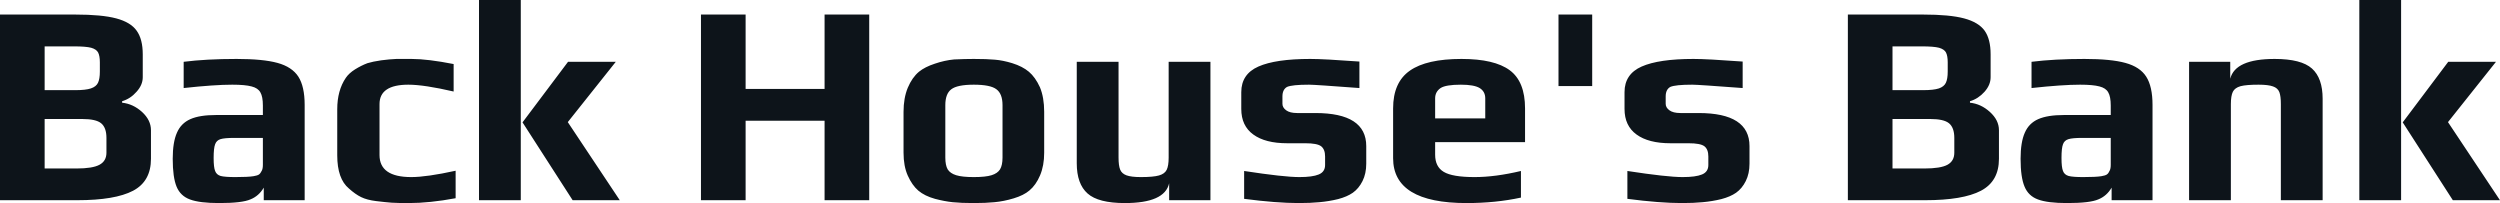 <svg fill="#0d141a" viewBox="0 0 201.043 16.33" height="100%" width="100%" xmlns="http://www.w3.org/2000/svg"><path preserveAspectRatio="none" d="M0 16.10L0 1.17L6.05 1.17Q8.19 1.17 9.35 1.48Q10.51 1.79 10.99 2.47Q11.48 3.15 11.48 4.37L11.48 4.37L11.48 6.21Q11.48 6.83 10.98 7.38Q10.49 7.94 9.82 8.14L9.82 8.14L9.82 8.26Q10.70 8.35 11.42 9.00Q12.14 9.66 12.14 10.47L12.14 10.47L12.14 12.77Q12.14 14.58 10.70 15.34Q9.25 16.10 6.21 16.10L6.21 16.10L0 16.10ZM3.59 7.25L6.05 7.25Q6.90 7.25 7.31 7.11Q7.73 6.97 7.88 6.66Q8.03 6.35 8.03 5.75L8.03 5.75L8.03 5.01Q8.03 4.49 7.89 4.22Q7.75 3.96 7.33 3.84Q6.90 3.73 5.98 3.73L5.98 3.73L3.59 3.73L3.59 7.25ZM3.59 13.55L6.14 13.55Q7.45 13.55 8.00 13.25Q8.56 12.95 8.56 12.28L8.56 12.28L8.56 11.09Q8.56 10.26 8.13 9.91Q7.71 9.57 6.62 9.57L6.62 9.57L3.59 9.57L3.59 13.55ZM17.62 16.33Q16.05 16.33 15.28 16.04Q14.51 15.76 14.20 15.01Q13.89 14.26 13.89 12.77L13.89 12.77Q13.89 11.43 14.23 10.67Q14.56 9.91 15.31 9.58Q16.05 9.25 17.37 9.25L17.37 9.25L21.14 9.25L21.14 8.49Q21.14 7.77 20.94 7.43Q20.75 7.08 20.23 6.95Q19.71 6.81 18.68 6.81L18.68 6.81Q17.25 6.81 14.77 7.08L14.77 7.08L14.77 4.97Q16.58 4.74 19.02 4.74L19.02 4.74Q21.16 4.74 22.32 5.06Q23.48 5.38 23.99 6.16Q24.50 6.95 24.50 8.44L24.50 8.44L24.50 16.10L21.21 16.10L21.21 15.09Q20.82 15.76 20.15 16.03L20.15 16.03Q19.48 16.33 17.62 16.33L17.62 16.33ZM18.93 14.24Q19.94 14.24 20.38 14.17L20.38 14.17Q20.70 14.12 20.83 14.03Q20.95 13.94 21.05 13.73L21.05 13.73Q21.14 13.57 21.14 13.25L21.14 13.25L21.14 11.09L18.84 11.09Q18.05 11.09 17.73 11.19Q17.41 11.29 17.30 11.60Q17.18 11.91 17.18 12.70L17.18 12.70Q17.18 13.46 17.30 13.75Q17.41 14.05 17.74 14.15Q18.08 14.24 18.93 14.24L18.93 14.24ZM32.87 16.33Q31.99 16.33 31.49 16.30Q30.98 16.26 30.24 16.17L30.24 16.17Q29.51 16.08 29.04 15.85Q28.57 15.62 28.06 15.16L28.06 15.16Q27.12 14.38 27.12 12.49L27.12 12.49L27.12 8.79Q27.12 7.27 27.81 6.26L27.81 6.26Q28.06 5.89 28.55 5.58Q29.05 5.27 29.55 5.08L29.55 5.08Q29.97 4.95 30.66 4.85Q31.35 4.76 31.88 4.74L31.88 4.74L33.10 4.74Q34.38 4.74 36.48 5.15L36.48 5.15L36.48 7.36Q34.11 6.81 32.84 6.81L32.84 6.81Q30.52 6.81 30.52 8.37L30.52 8.37L30.52 12.47Q30.52 14.24 33.07 14.24L33.07 14.24Q34.32 14.24 36.64 13.73L36.64 13.73L36.64 15.94Q34.55 16.33 32.87 16.33L32.87 16.33ZM38.52 16.10L38.52 0L41.88 0L41.88 16.10L38.52 16.10ZM46.05 16.10L42.02 9.84L45.68 4.97L49.52 4.97L45.66 9.82L49.84 16.10L46.05 16.10ZM56.37 16.10L56.37 1.17L59.96 1.17L59.96 7.15L66.31 7.15L66.31 1.17L69.90 1.17L69.90 16.10L66.31 16.10L66.31 9.71L59.96 9.71L59.96 16.10L56.37 16.10ZM78.31 16.33Q77.28 16.33 76.61 16.26Q75.95 16.19 75.19 15.99L75.19 15.99Q74.36 15.76 73.85 15.33Q73.35 14.90 73.00 14.12L73.00 14.12Q72.66 13.36 72.66 12.28L72.66 12.28L72.66 8.99Q72.66 7.89 73.00 7.06Q73.35 6.23 73.90 5.77L73.90 5.77Q74.38 5.38 75.18 5.12Q75.97 4.85 76.73 4.78L76.73 4.78Q77.60 4.74 78.31 4.74L78.31 4.74Q79.37 4.74 80.01 4.80Q80.64 4.85 81.40 5.08L81.40 5.08Q82.23 5.34 82.74 5.77Q83.26 6.21 83.63 7.02L83.63 7.02Q83.97 7.84 83.97 8.99L83.97 8.99L83.97 12.28Q83.97 13.32 83.64 14.10Q83.31 14.88 82.78 15.32L82.78 15.32Q82.32 15.71 81.52 15.95Q80.73 16.19 79.97 16.26L79.97 16.26Q79.28 16.33 78.31 16.33L78.31 16.33ZM78.31 14.24Q79.26 14.24 79.74 14.09Q80.22 13.94 80.42 13.62Q80.62 13.29 80.62 12.67L80.62 12.67L80.62 8.46Q80.62 7.54 80.13 7.18Q79.65 6.81 78.31 6.81L78.31 6.81Q76.98 6.81 76.50 7.18Q76.02 7.54 76.02 8.46L76.02 8.46L76.02 12.67Q76.02 13.29 76.21 13.62Q76.41 13.94 76.89 14.09Q77.37 14.24 78.31 14.24L78.31 14.24ZM90.46 16.33Q88.32 16.33 87.46 15.56Q86.59 14.79 86.59 13.13L86.59 13.13L86.59 4.97L89.95 4.97L89.95 12.67Q89.95 13.32 90.08 13.64Q90.21 13.96 90.59 14.10Q90.97 14.24 91.75 14.24L91.75 14.24Q92.74 14.24 93.20 14.11Q93.66 13.98 93.82 13.66Q93.98 13.34 93.98 12.67L93.98 12.67L93.98 4.97L97.34 4.97L97.34 16.10L94.02 16.10L94.02 14.74Q93.66 16.33 90.46 16.33L90.46 16.33ZM104.44 16.33Q102.65 16.33 100.05 15.99L100.05 15.99L100.05 13.75Q103.25 14.24 104.49 14.24L104.49 14.24Q105.55 14.24 106.05 14.03Q106.56 13.82 106.56 13.27L106.56 13.27L106.56 12.58Q106.56 12.01 106.24 11.76Q105.92 11.52 104.97 11.52L104.97 11.52L103.52 11.52Q101.75 11.52 100.79 10.82Q99.82 10.12 99.82 8.76L99.82 8.76L99.82 7.41Q99.82 5.96 101.20 5.35Q102.58 4.74 105.36 4.74L105.36 4.74Q106.47 4.74 109.32 4.95L109.32 4.95L109.32 7.08Q105.73 6.81 105.27 6.81L105.27 6.81Q103.91 6.81 103.50 6.99L103.50 6.99Q103.13 7.20 103.13 7.75L103.13 7.75L103.13 8.35Q103.13 8.65 103.43 8.87Q103.73 9.09 104.31 9.09L104.31 9.09L105.78 9.09Q109.87 9.09 109.87 11.75L109.87 11.75L109.87 13.16Q109.87 13.96 109.57 14.56Q109.27 15.16 108.79 15.50L108.79 15.50Q108.33 15.82 107.61 16.01Q106.88 16.19 106.10 16.26L106.10 16.26Q105.39 16.33 104.44 16.33L104.44 16.33ZM117.94 16.33Q112.03 16.33 112.03 12.72L112.03 12.72L112.03 8.72Q112.03 6.62 113.38 5.68Q114.72 4.74 117.53 4.74L117.53 4.74Q120.18 4.74 121.41 5.65Q122.64 6.56 122.64 8.72L122.64 8.72L122.64 11.43L115.41 11.43L115.41 12.44Q115.41 13.41 116.10 13.82Q116.79 14.24 118.59 14.24L118.59 14.24Q120.24 14.24 122.31 13.75L122.31 13.75L122.31 15.89Q120.27 16.33 117.94 16.33L117.94 16.33ZM115.41 9.52L119.44 9.52L119.44 7.91Q119.44 7.36 118.99 7.08Q118.54 6.81 117.48 6.81L117.48 6.81Q116.27 6.81 115.85 7.08L115.85 7.08Q115.41 7.38 115.41 7.91L115.41 7.91L115.41 9.52ZM125.33 6.92L125.33 1.17L128.04 1.17L128.04 6.92L125.33 6.92ZM135.26 16.33Q133.47 16.33 130.87 15.99L130.87 15.99L130.87 13.75Q134.07 14.24 135.31 14.24L135.31 14.24Q136.37 14.24 136.87 14.03Q137.38 13.82 137.38 13.27L137.38 13.27L137.38 12.58Q137.38 12.01 137.06 11.76Q136.74 11.52 135.79 11.52L135.79 11.52L134.34 11.52Q132.57 11.52 131.61 10.82Q130.64 10.12 130.64 8.76L130.64 8.76L130.64 7.41Q130.64 5.96 132.02 5.35Q133.40 4.74 136.18 4.74L136.18 4.74Q137.29 4.74 140.14 4.95L140.14 4.95L140.14 7.08Q136.55 6.81 136.09 6.81L136.09 6.81Q134.73 6.81 134.32 6.99L134.32 6.99Q133.95 7.20 133.95 7.75L133.95 7.75L133.95 8.35Q133.95 8.65 134.25 8.87Q134.55 9.09 135.13 9.09L135.13 9.09L136.60 9.09Q140.69 9.09 140.69 11.75L140.69 11.75L140.69 13.16Q140.69 13.96 140.39 14.56Q140.09 15.16 139.61 15.50L139.61 15.50Q139.15 15.82 138.43 16.01Q137.70 16.19 136.92 16.26L136.92 16.26Q136.21 16.33 135.26 16.33L135.26 16.33ZM148.60 16.10L148.60 1.17L154.65 1.17Q156.79 1.17 157.95 1.48Q159.11 1.79 159.60 2.47Q160.08 3.15 160.08 4.37L160.08 4.37L160.08 6.21Q160.08 6.83 159.59 7.38Q159.09 7.94 158.42 8.14L158.42 8.14L158.42 8.26Q159.30 8.35 160.02 9.00Q160.75 9.66 160.75 10.47L160.75 10.47L160.75 12.77Q160.75 14.58 159.30 15.34Q157.85 16.10 154.81 16.10L154.81 16.10L148.60 16.10ZM152.19 7.25L154.65 7.25Q155.50 7.25 155.92 7.11Q156.33 6.97 156.48 6.66Q156.63 6.35 156.63 5.75L156.63 5.75L156.63 5.01Q156.63 4.49 156.49 4.22Q156.35 3.96 155.93 3.84Q155.50 3.73 154.58 3.73L154.58 3.73L152.19 3.73L152.19 7.25ZM152.19 13.55L154.74 13.55Q156.06 13.55 156.61 13.25Q157.16 12.95 157.16 12.28L157.16 12.28L157.16 11.09Q157.16 10.26 156.73 9.91Q156.31 9.57 155.23 9.57L155.23 9.57L152.19 9.57L152.19 13.55ZM166.22 16.33Q164.66 16.33 163.89 16.04Q163.12 15.76 162.81 15.01Q162.49 14.26 162.49 12.77L162.49 12.77Q162.49 11.43 162.83 10.67Q163.16 9.91 163.91 9.58Q164.66 9.25 165.97 9.25L165.97 9.25L169.74 9.25L169.74 8.49Q169.74 7.77 169.54 7.43Q169.35 7.08 168.83 6.95Q168.31 6.81 167.28 6.81L167.28 6.81Q165.85 6.81 163.37 7.08L163.37 7.08L163.37 4.97Q165.19 4.74 167.62 4.74L167.62 4.74Q169.76 4.74 170.92 5.06Q172.09 5.38 172.59 6.16Q173.10 6.95 173.10 8.44L173.10 8.44L173.10 16.10L169.81 16.10L169.81 15.09Q169.42 15.76 168.75 16.03L168.75 16.03Q168.08 16.33 166.22 16.33L166.22 16.33ZM167.53 14.24Q168.54 14.24 168.98 14.17L168.98 14.17Q169.30 14.12 169.43 14.03Q169.56 13.94 169.65 13.73L169.65 13.73Q169.74 13.57 169.74 13.25L169.74 13.25L169.74 11.09L167.44 11.09Q166.66 11.09 166.34 11.19Q166.01 11.29 165.90 11.60Q165.78 11.91 165.78 12.70L165.78 12.70Q165.78 13.46 165.90 13.75Q166.01 14.05 166.35 14.15Q166.68 14.24 167.53 14.24L167.53 14.24ZM176.04 16.10L176.04 4.97L179.35 4.97L179.35 6.33Q179.75 4.74 182.92 4.74L182.92 4.74Q185.06 4.74 185.92 5.51Q186.78 6.28 186.78 7.94L186.78 7.94L186.78 16.10L183.42 16.10L183.42 8.37Q183.42 7.73 183.30 7.41Q183.17 7.08 182.79 6.95Q182.41 6.81 181.63 6.81L181.63 6.81Q180.64 6.81 180.18 6.93Q179.72 7.06 179.56 7.38Q179.40 7.71 179.40 8.37L179.40 8.37L179.40 16.10L176.04 16.10ZM189.73 16.10L189.73 0L193.09 0L193.09 16.10L189.73 16.10ZM197.25 16.10L193.22 9.84L196.88 4.97L200.72 4.97L196.86 9.82L201.04 16.10L197.25 16.10Z"></path></svg>